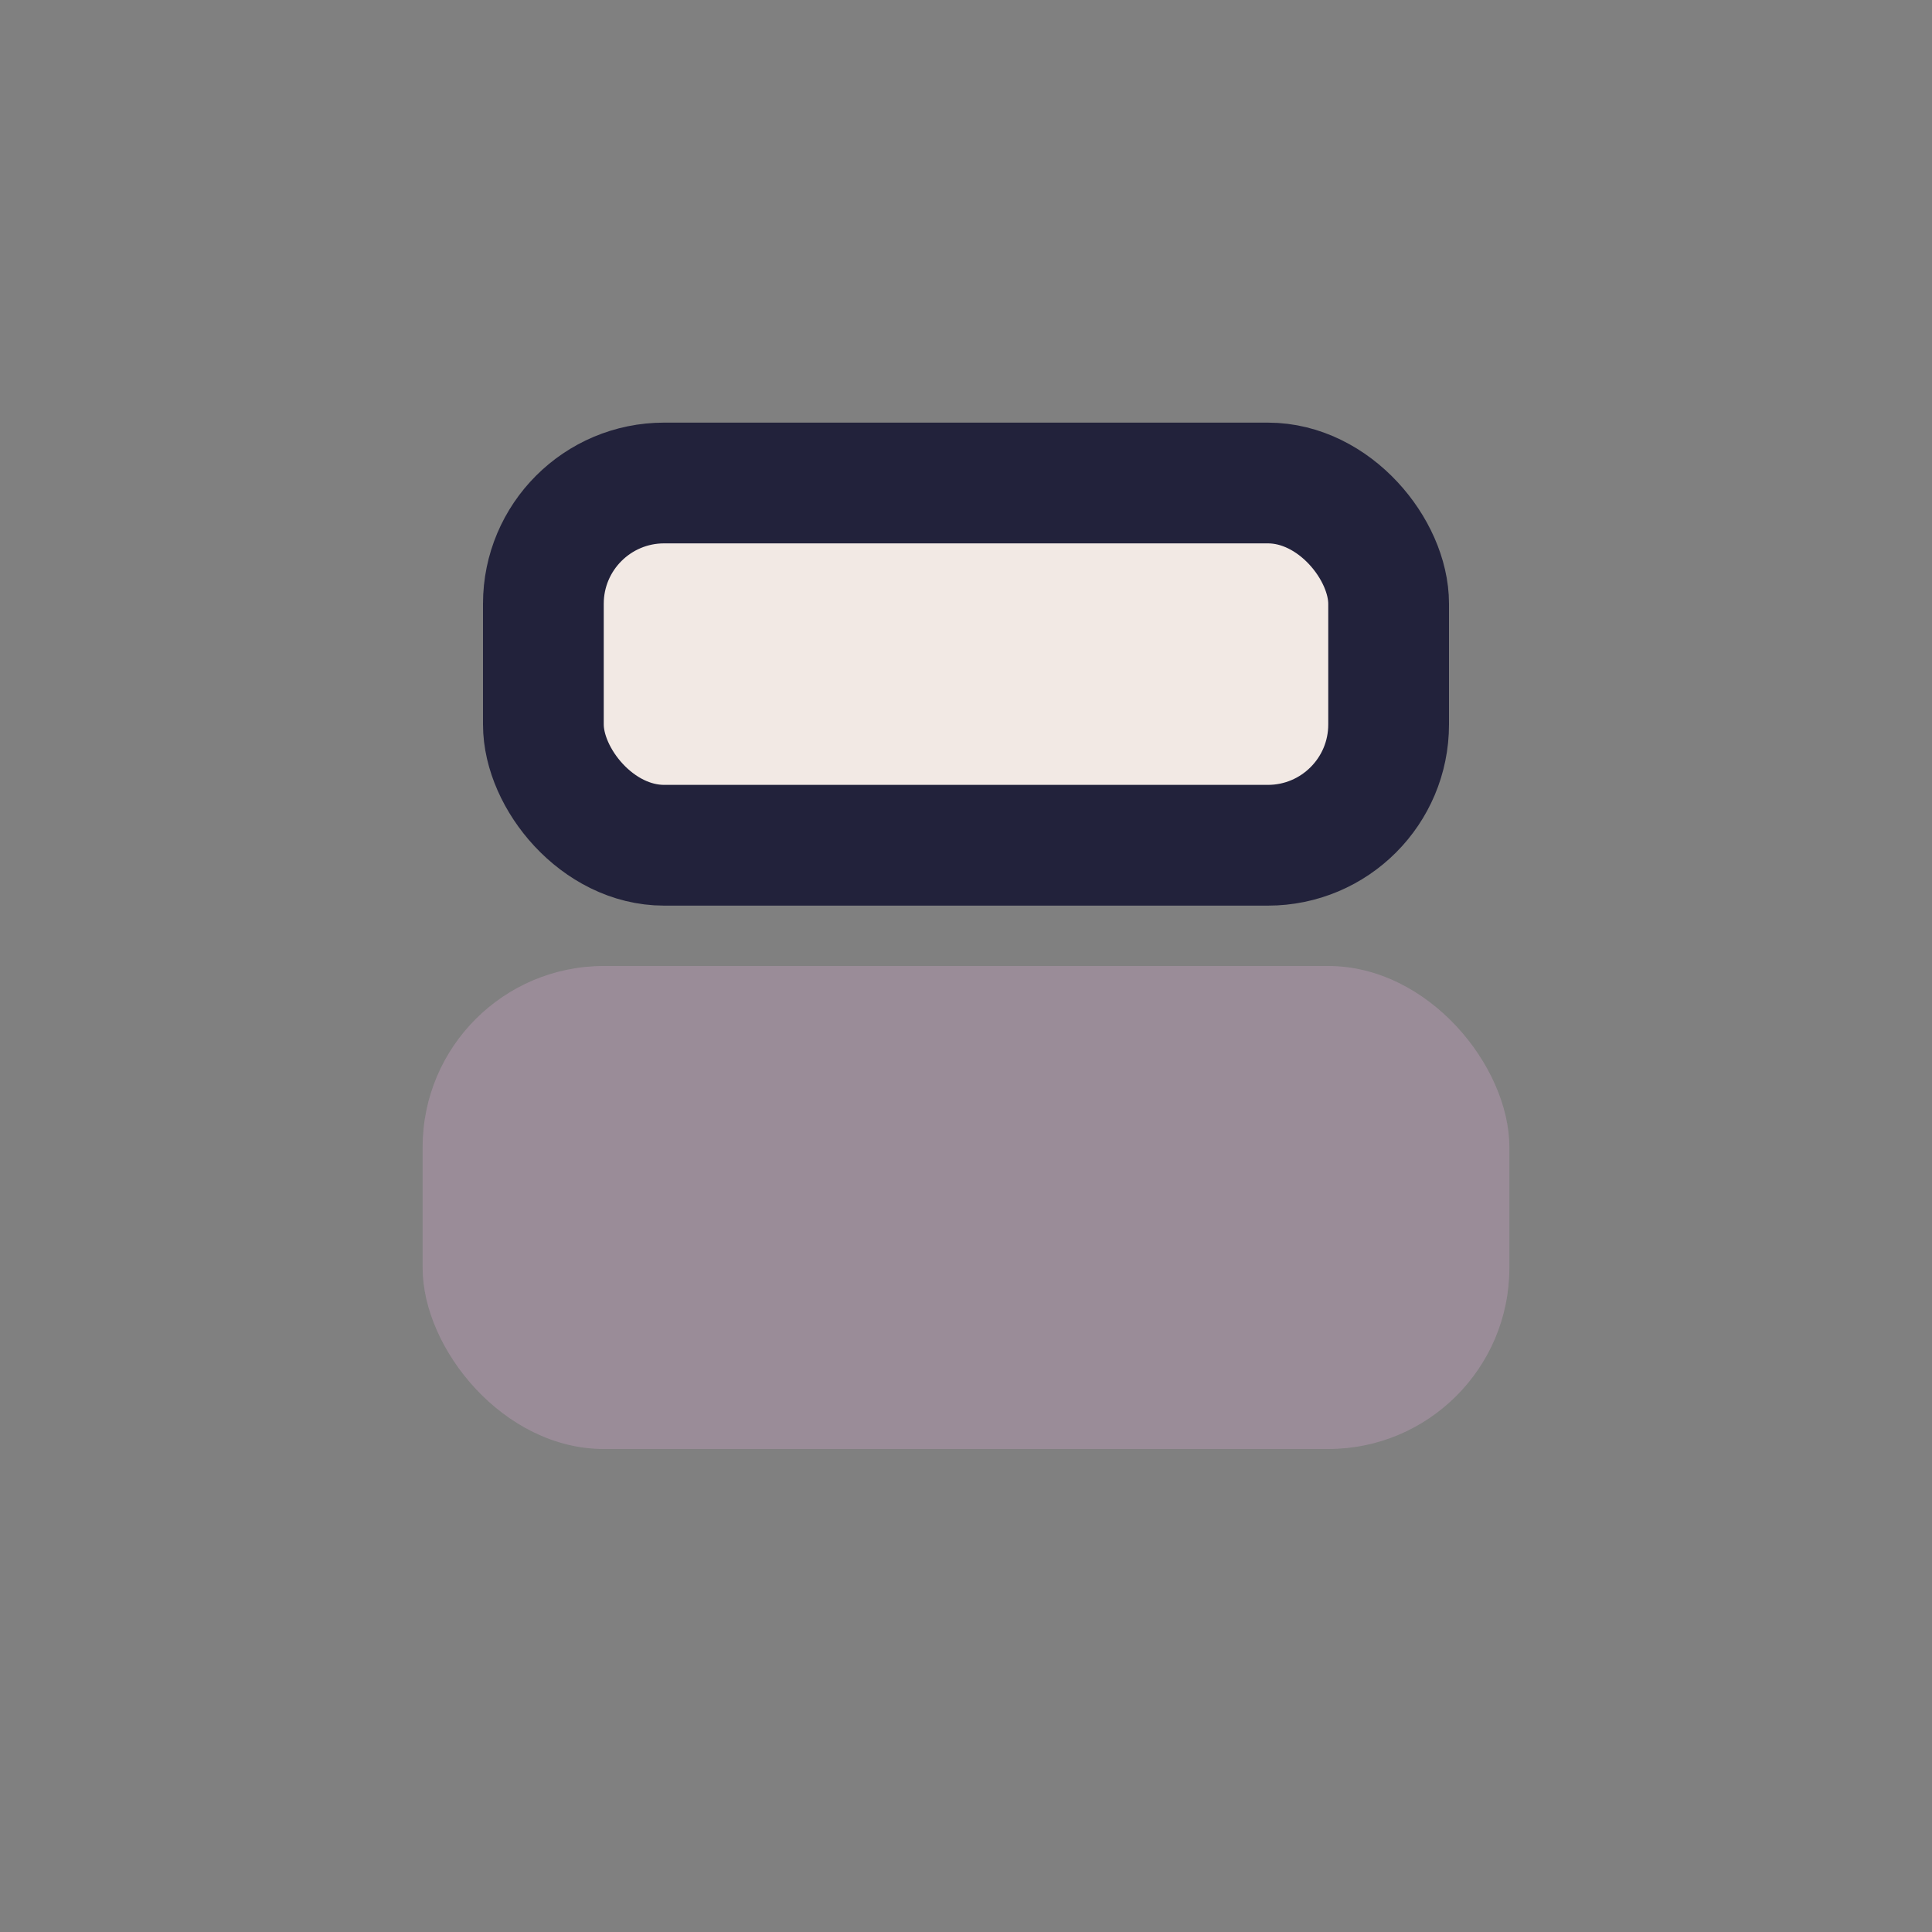 <?xml version="1.0" encoding="UTF-8"?>
<svg xmlns="http://www.w3.org/2000/svg" width="32" height="32" viewBox="0 0 32 32"><rect x="0" y="0" width="32" height="32" fill="#808080" stroke="none"/><rect x="9" y="8" width="14" height="6" rx="2" fill="#F2E9E4" stroke="#22223B" stroke-width="2"/><rect x="7" y="16" width="18" height="8" rx="3" fill="#9A8C98"/></svg>